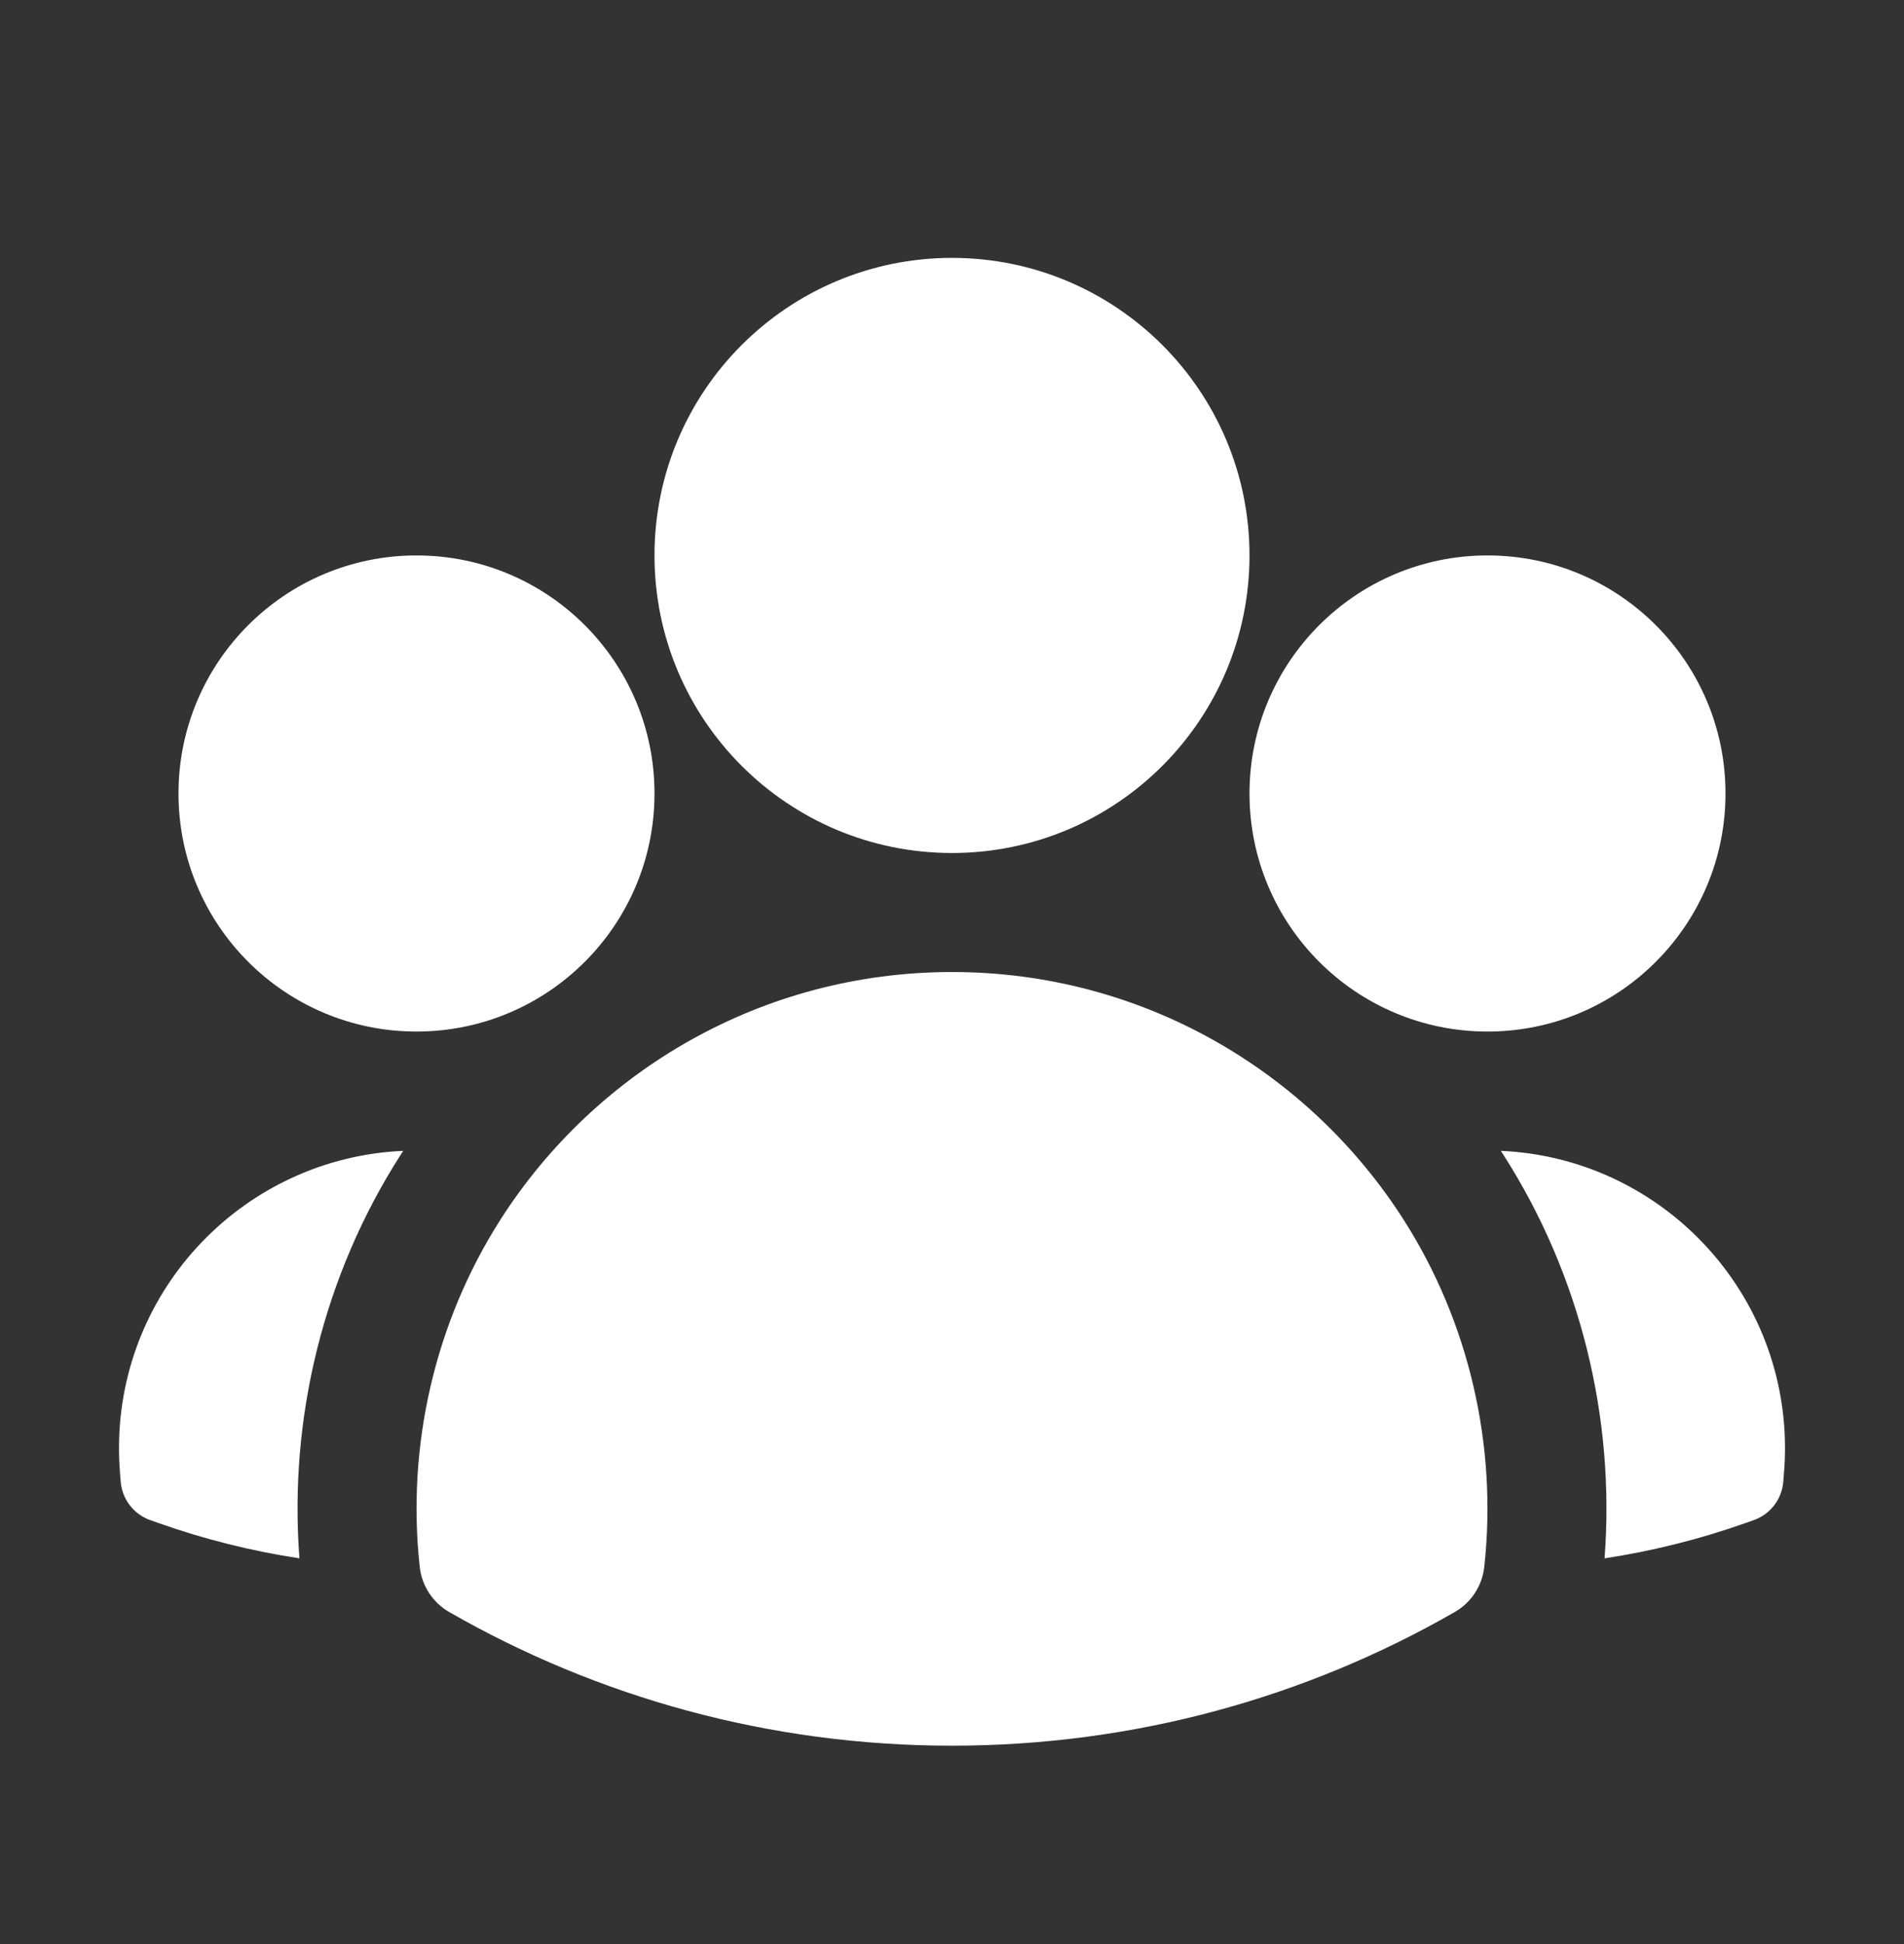 <svg xmlns="http://www.w3.org/2000/svg" width="48" height="49" viewBox="0 0 48 49" fill="none">
  <rect x="0" y="0" width="48" height="49" fill="#333333" stroke="none"/>
  <path fill-rule="evenodd" clip-rule="evenodd" d="M16.5 14C16.5 9.858 19.858 6.5 24 6.5C28.142 6.5 31.5 9.858 31.5 14C31.5 18.142 28.142 21.5 24 21.5C19.858 21.5 16.5 18.142 16.5 14Z" fill="white"/>
  <path fill-rule="evenodd" clip-rule="evenodd" d="M31.5 20C31.5 16.686 34.186 14 37.5 14C40.814 14 43.5 16.686 43.5 20C43.5 23.314 40.814 26 37.5 26C34.186 26 31.5 23.314 31.5 20Z" fill="white"/>
  <path fill-rule="evenodd" clip-rule="evenodd" d="M4.5 20C4.5 16.686 7.186 14 10.5 14C13.814 14 16.5 16.686 16.5 20C16.5 23.314 13.814 26 10.5 26C7.186 26 4.5 23.314 4.5 20Z" fill="white"/>
  <path fill-rule="evenodd" clip-rule="evenodd" d="M12.62 30.735C15.016 26.989 19.217 24.5 24 24.5C28.784 24.5 32.985 26.989 35.381 30.736C37.038 33.327 37.754 36.45 37.418 39.496C37.365 39.972 37.089 40.394 36.673 40.632C32.939 42.775 28.61 44 24 44C19.39 44 15.061 42.775 11.326 40.632C10.911 40.394 10.635 39.972 10.582 39.496C10.246 36.45 10.963 33.326 12.62 30.735Z" fill="white"/>
  <path d="M10.165 29.007C10.14 29.044 10.117 29.081 10.093 29.119C8.162 32.138 7.278 35.733 7.549 39.278C6.333 39.093 5.153 38.796 4.021 38.397L3.791 38.316C3.372 38.169 3.078 37.788 3.043 37.344L3.024 37.102C3.008 36.903 3 36.702 3 36.5C3 32.47 6.178 29.183 10.165 29.007Z" fill="white"/>
  <path d="M40.451 39.278C40.722 35.734 39.839 32.139 37.909 29.12C37.885 29.083 37.861 29.045 37.836 29.007C41.822 29.183 45 32.471 45 36.5C45 36.702 44.992 36.903 44.976 37.102L44.957 37.344C44.922 37.788 44.629 38.169 44.209 38.316L43.979 38.397C42.847 38.796 41.667 39.093 40.451 39.278Z" fill="white"/>
</svg>